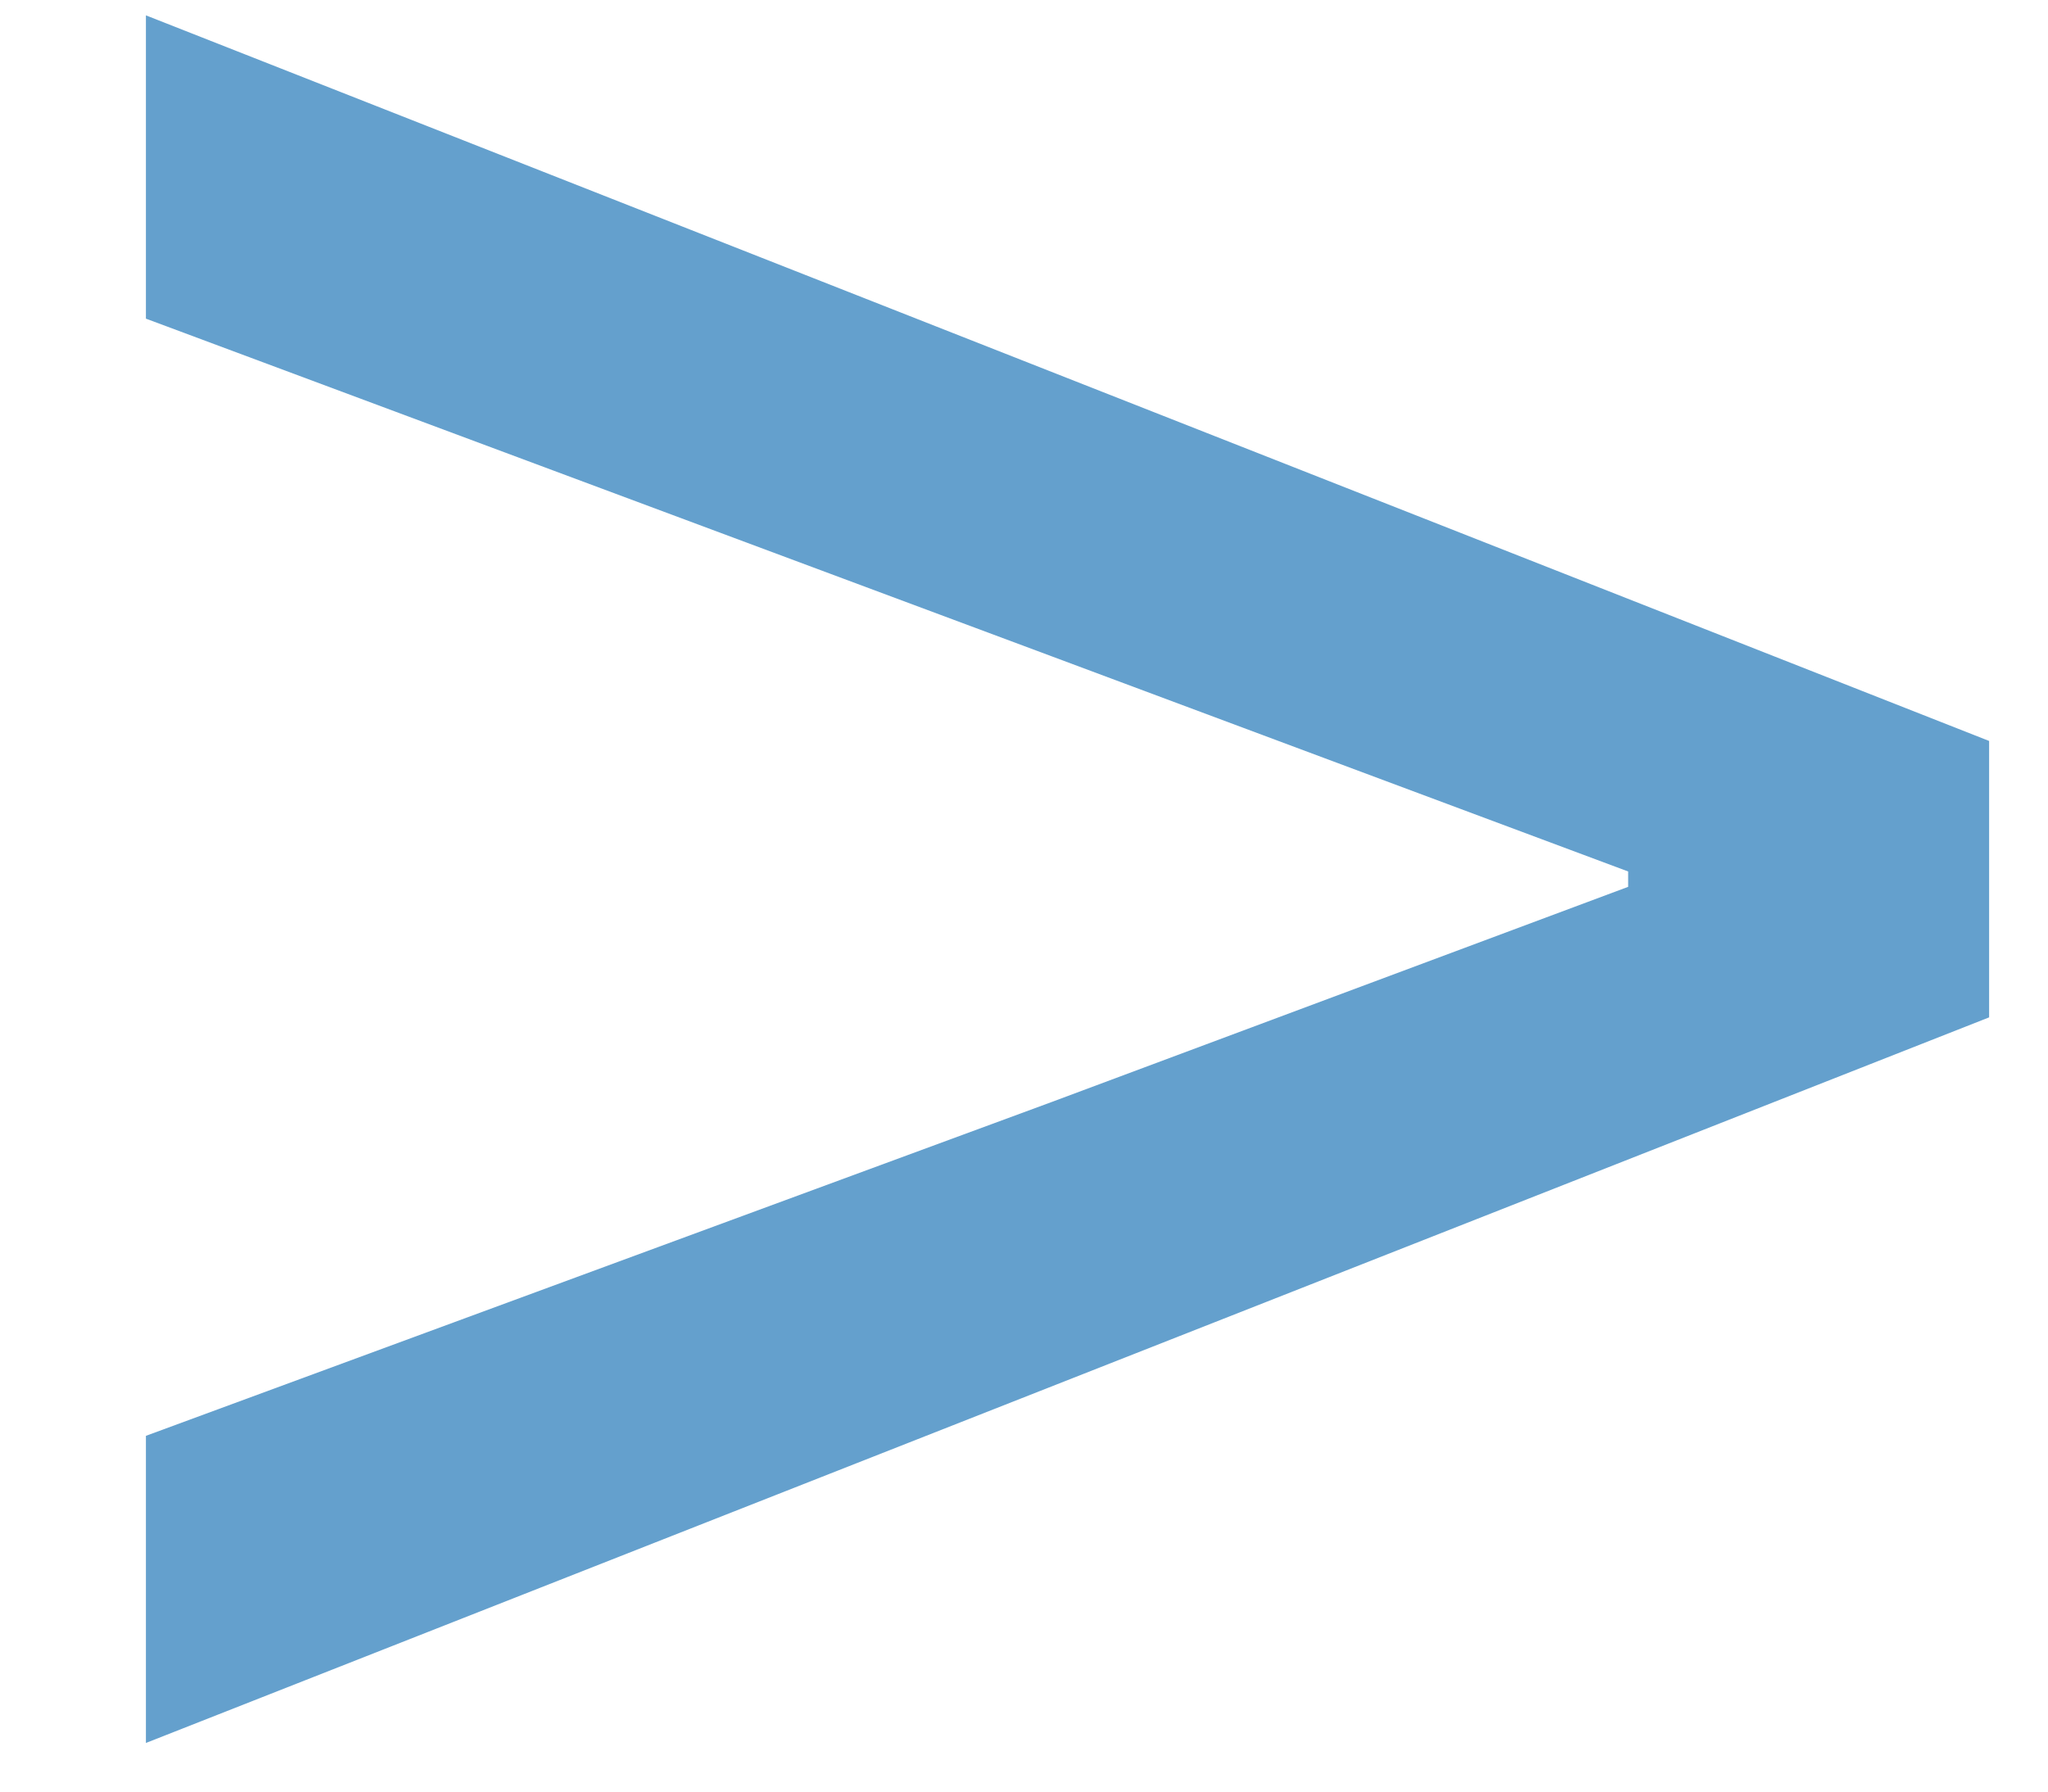 <svg width="8" height="7" viewBox="0 0 8 7" fill="none" xmlns="http://www.w3.org/2000/svg">
<path d="M0.57 6.81V5.61L4.11 4.305L6.36 3.465V3.405L4.11 2.565L0.57 1.245V0.06L7.77 2.895V3.975L0.57 6.81Z" fill="#64A0CD"/>
</svg>
